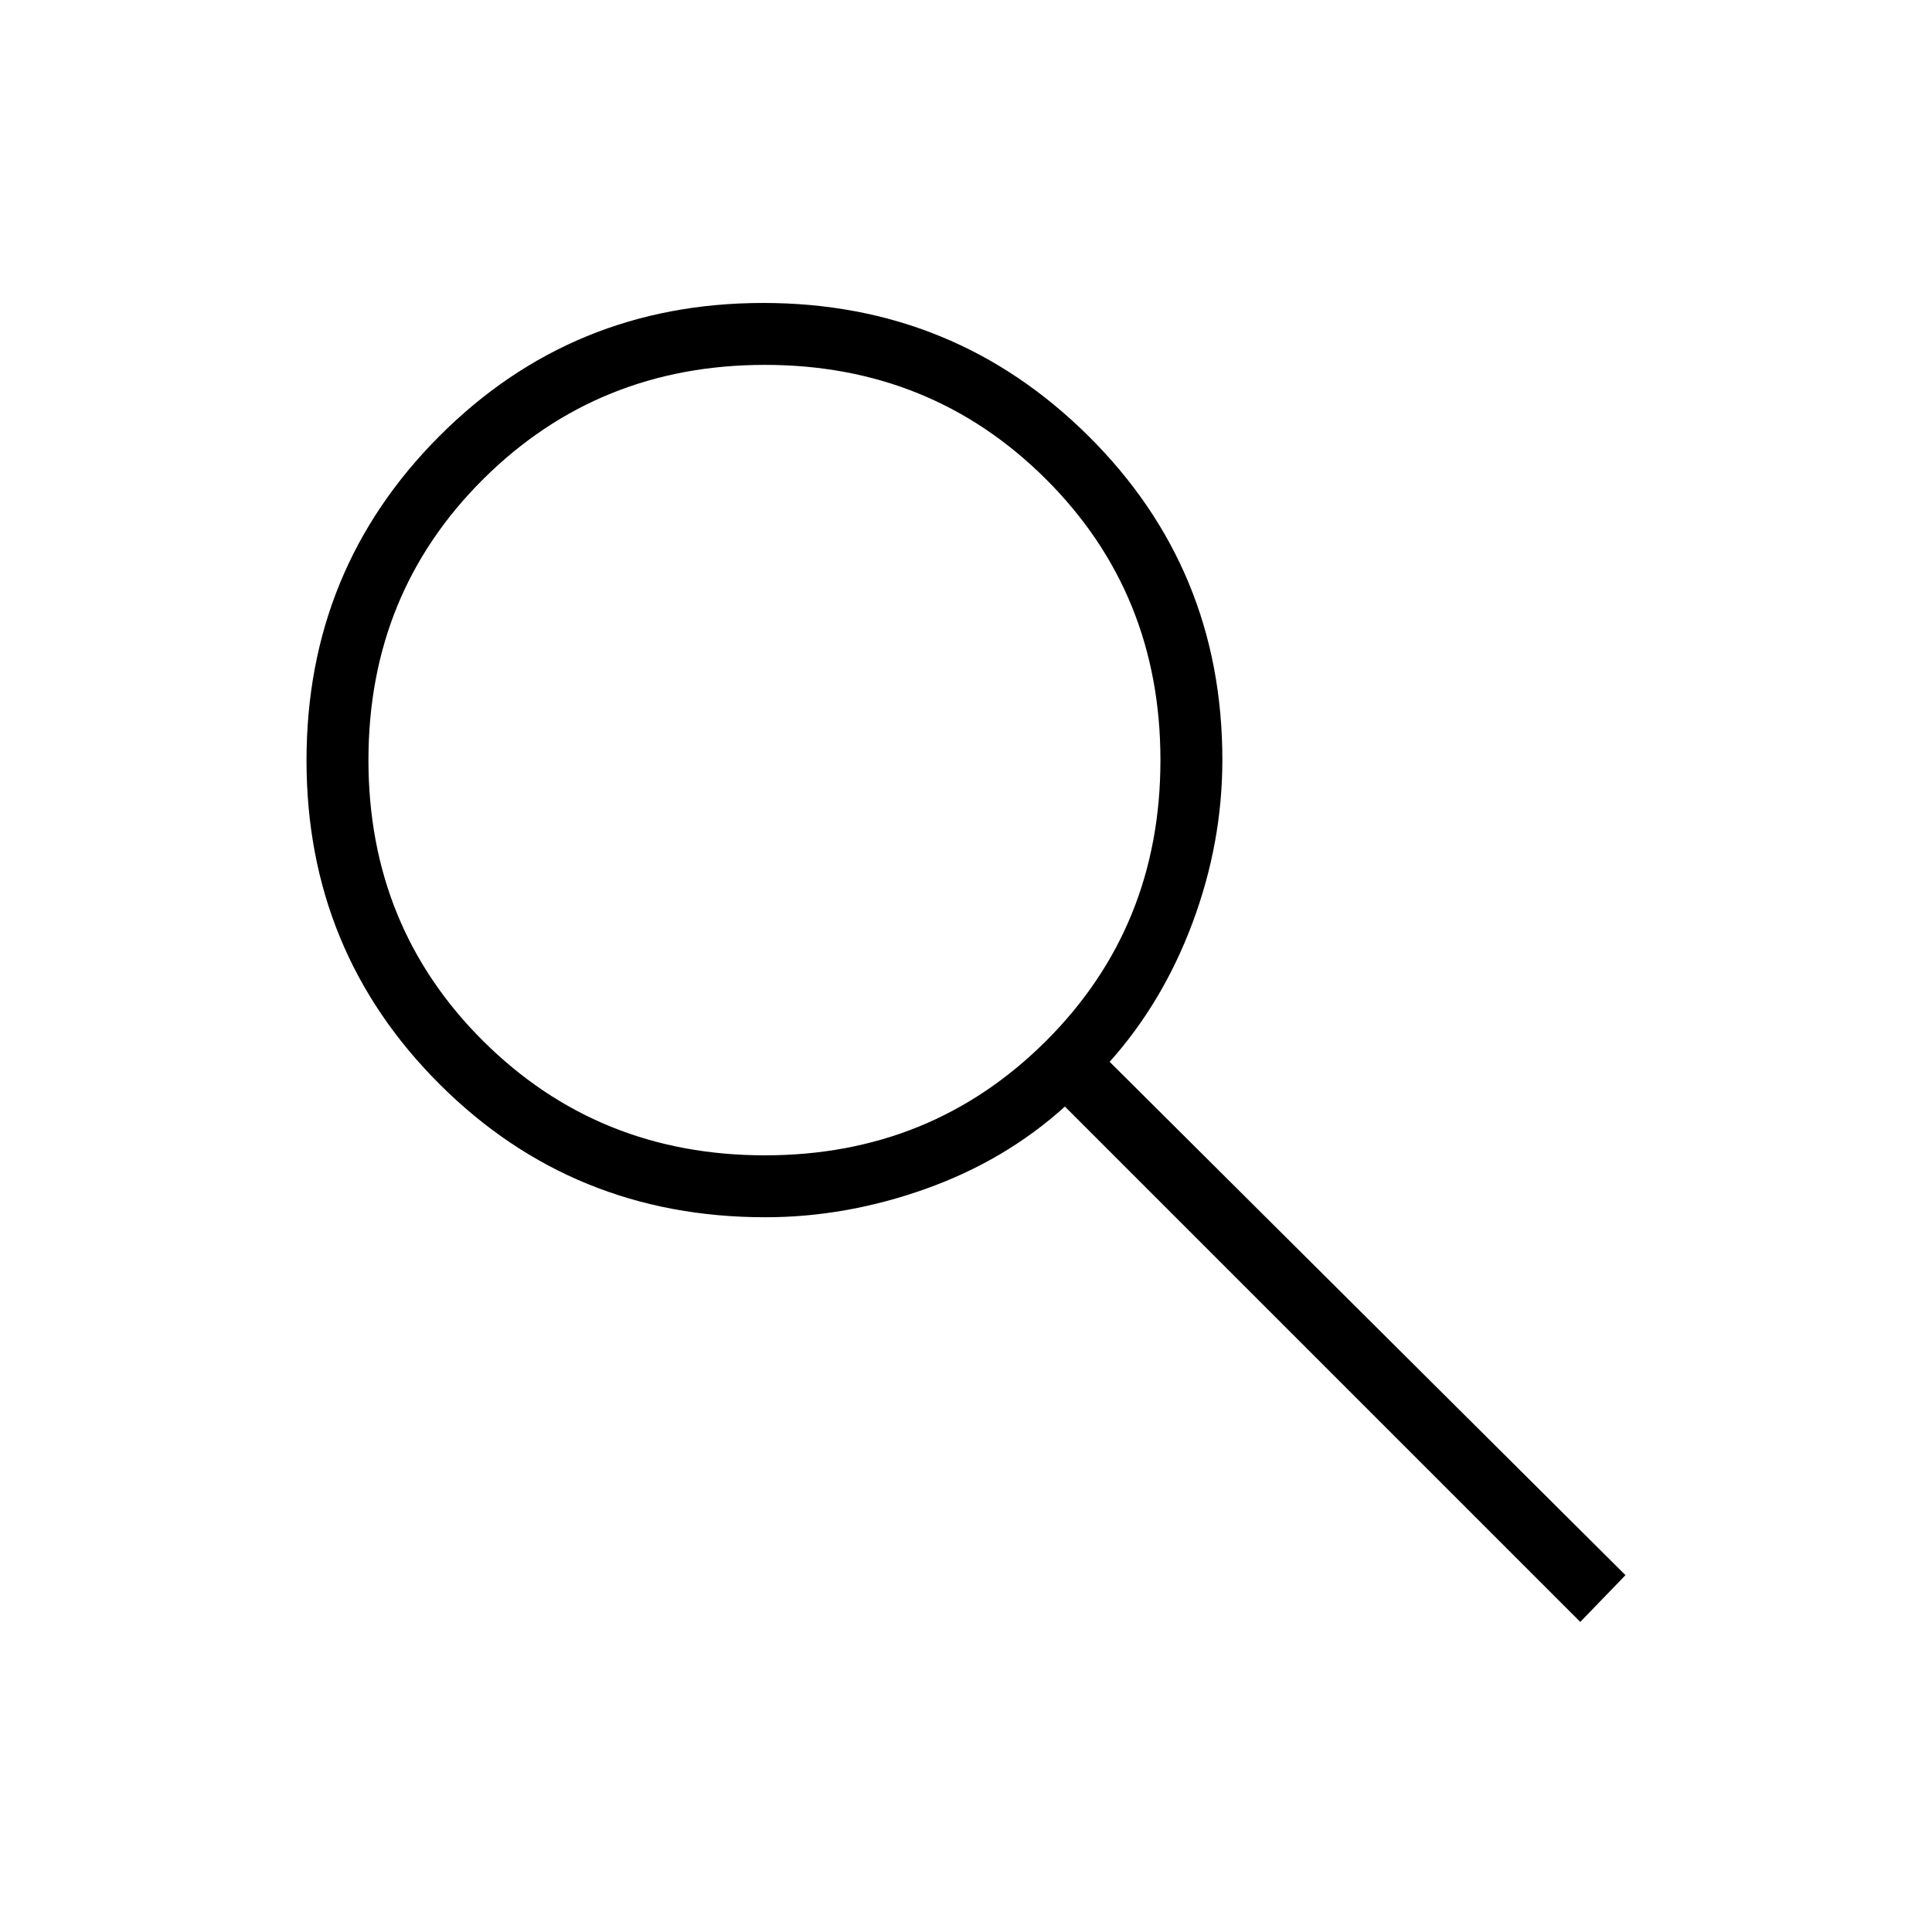 <svg xmlns="http://www.w3.org/2000/svg" height="48" viewBox="0 -960 960 960" width="48"><path d="M785.231-154.077 529.154-410.154q-29.696 26.829-69.261 40.914-39.564 14.086-79.585 14.086-95.585 0-161.793-66.028-66.208-66.029-66.208-161.001 0-94.971 66.029-161.125t160.941-66.154q94.911 0 161.509 66.065 66.599 66.066 66.599 160.961 0 41.205-14.769 80.821-14.77 39.615-41.231 69.23l256.308 255.077-22.462 23.231ZM380.077-385.923q82.66 0 139.599-56.731 56.939-56.731 56.939-139.654t-56.939-139.654q-56.939-56.73-139.599-56.73-82.853 0-139.926 56.73-57.074 56.731-57.074 139.654t57.074 139.654q57.073 56.731 139.926 56.731Z"/></svg>
